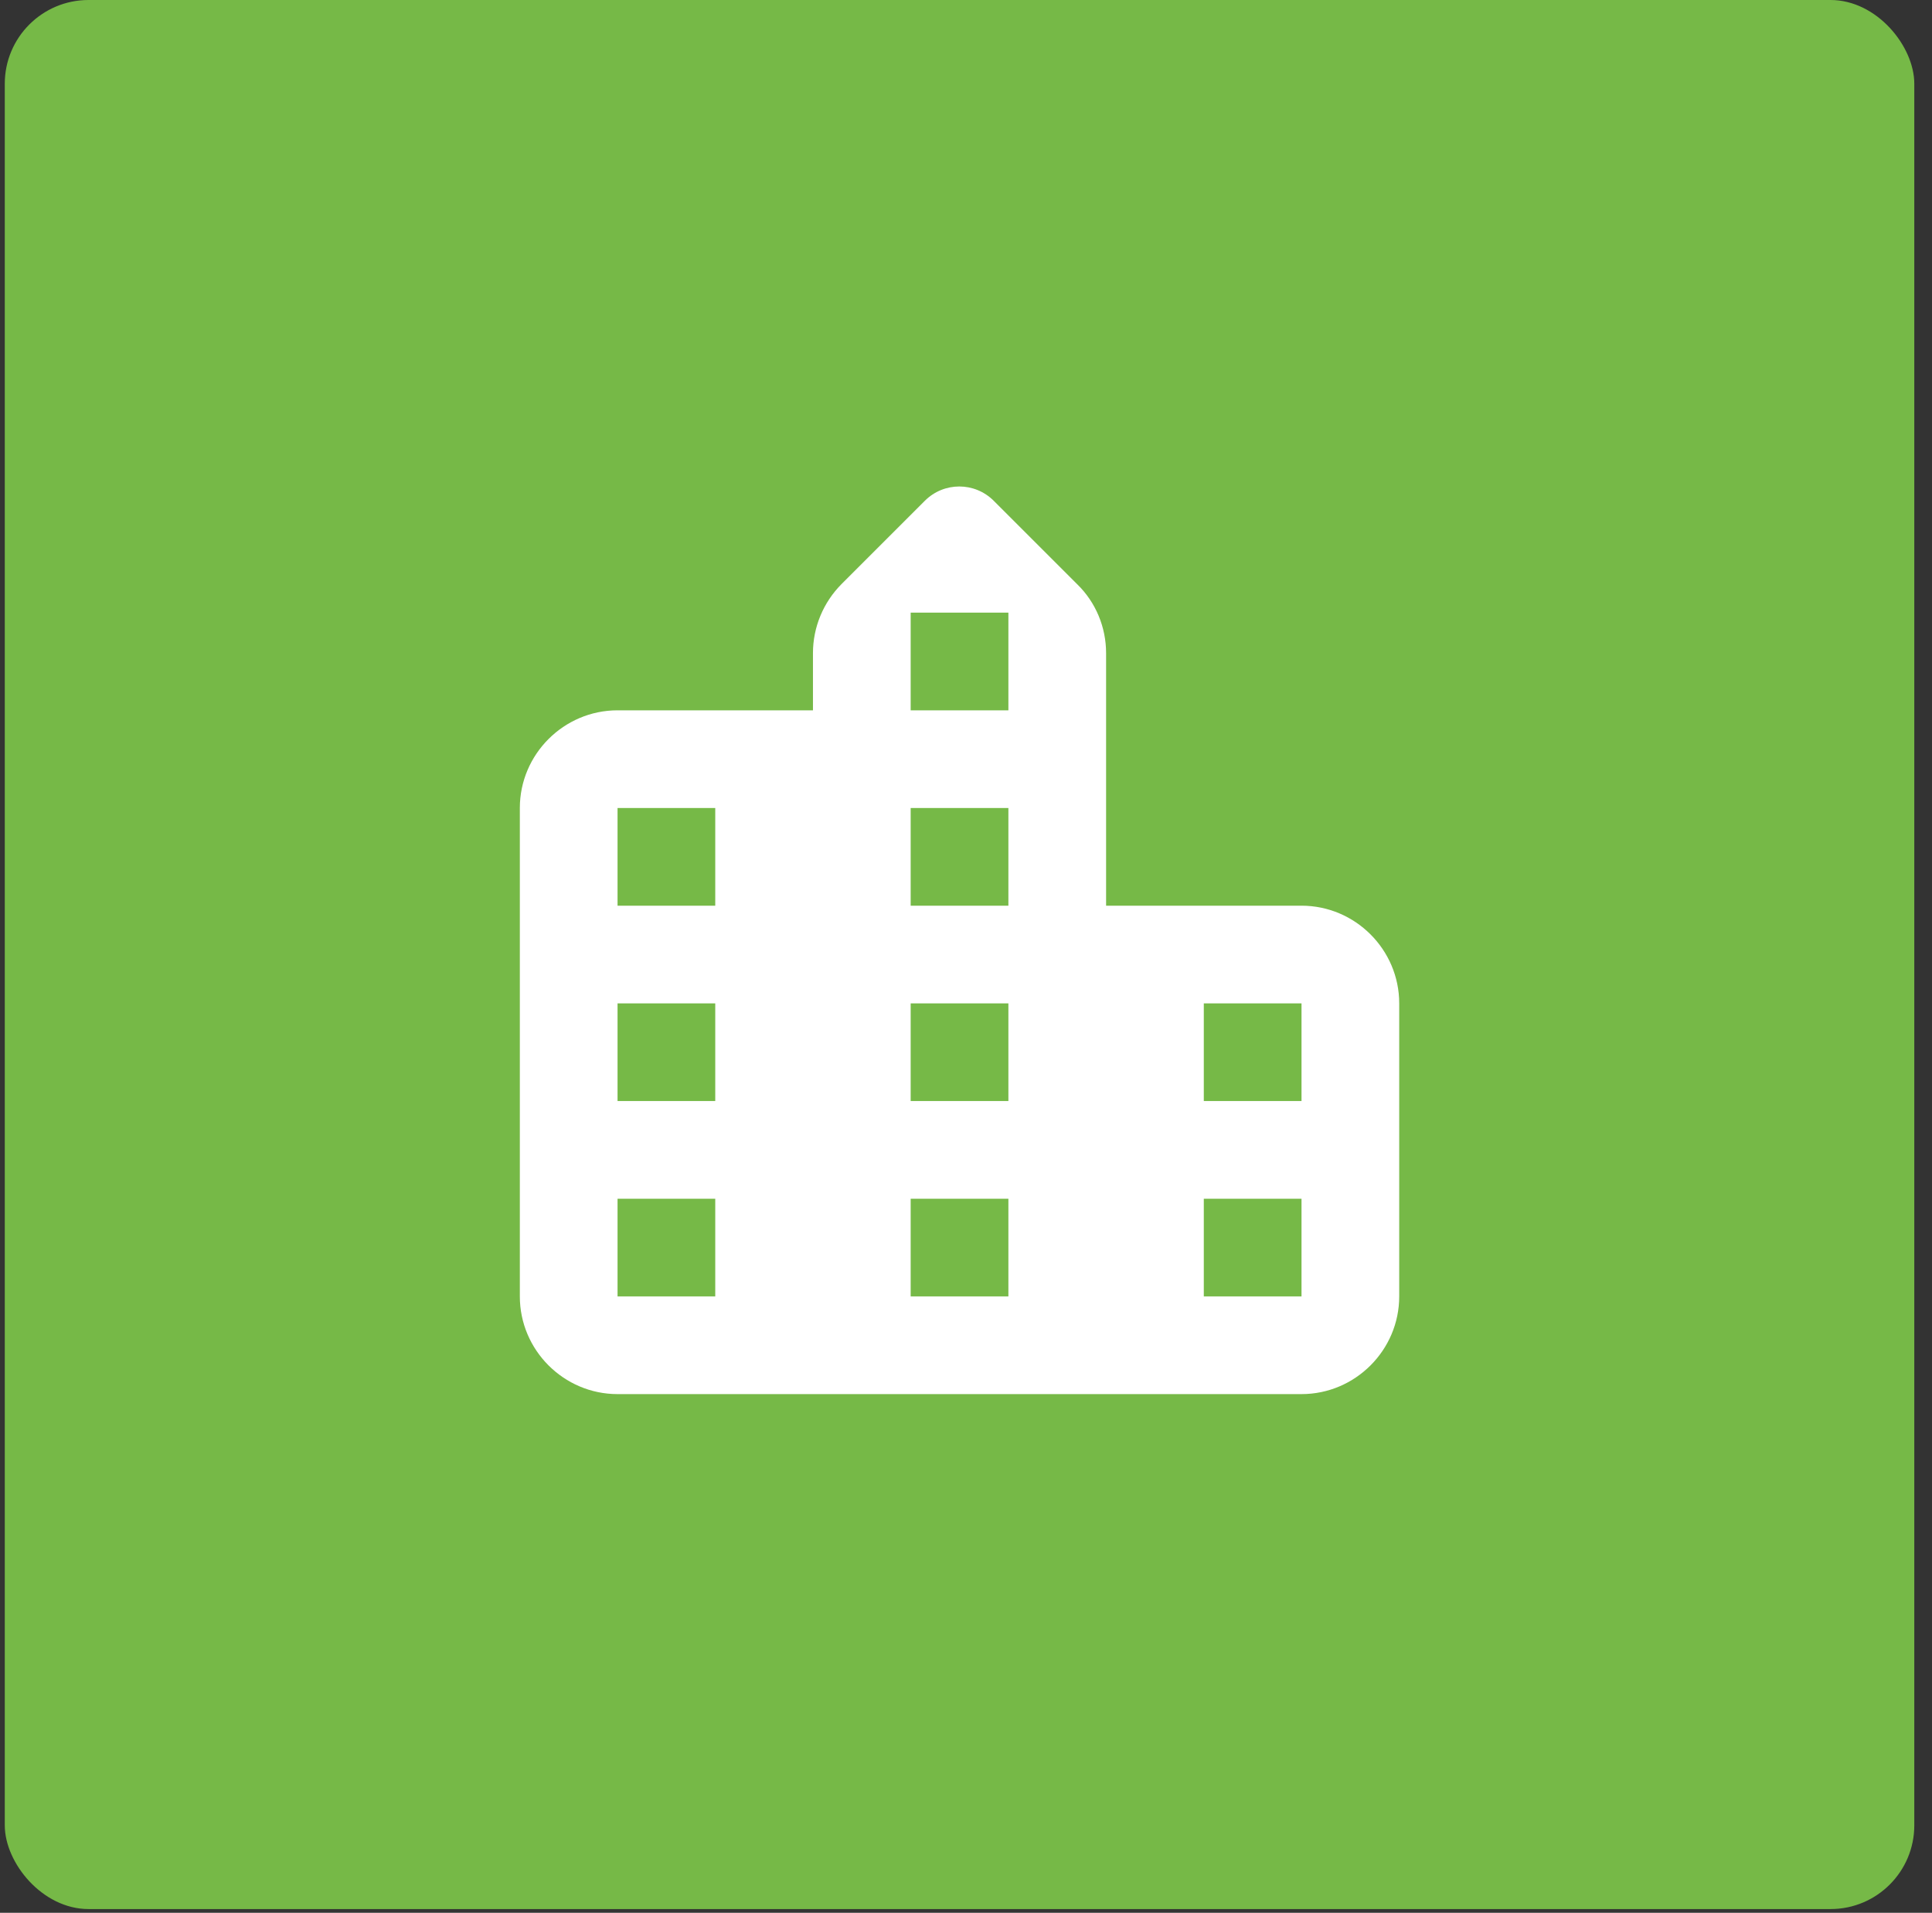 <svg width="103" height="102" viewBox="0 0 103 102" fill="none" xmlns="http://www.w3.org/2000/svg">
<rect x="0" y="0" width="103" height="102" fill="#333333" stroke="none"/>
<rect x="0.255" y="6.10352e-05" width="101.801" height="101.801" rx="4.465" fill="#76B947"/>
<g clip-path="url(#clip0_2360_1102)">
<path d="M58.969 48.296V34.83C58.969 33.45 58.422 32.122 57.432 31.158L52.978 26.704C51.962 25.688 50.322 25.688 49.306 26.704L44.878 31.132C43.888 32.122 43.341 33.45 43.341 34.83V37.878H32.923C30.058 37.878 27.714 40.222 27.714 43.087V69.132C27.714 71.997 30.058 74.341 32.923 74.341H69.387C72.252 74.341 74.596 71.997 74.596 69.132V53.505C74.596 50.64 72.252 48.296 69.387 48.296H58.969ZM38.132 69.132H32.923V63.923H38.132V69.132ZM38.132 58.714H32.923V53.505H38.132V58.714ZM38.132 48.296H32.923V43.087H38.132V48.296ZM53.76 69.132H48.55V63.923H53.76V69.132ZM53.76 58.714H48.55V53.505H53.76V58.714ZM53.76 48.296H48.55V43.087H53.76V48.296ZM53.76 37.878H48.55V32.669H53.76V37.878ZM69.387 69.132H64.178V63.923H69.387V69.132ZM69.387 58.714H64.178V53.505H69.387V58.714Z" fill="white"/>
</g>
<defs>
<clipPath id="clip0_2360_1102">
<rect width="62.509" height="62.509" fill="white" transform="translate(19.9 19.646)"/>
</clipPath>
</defs>
</svg>

